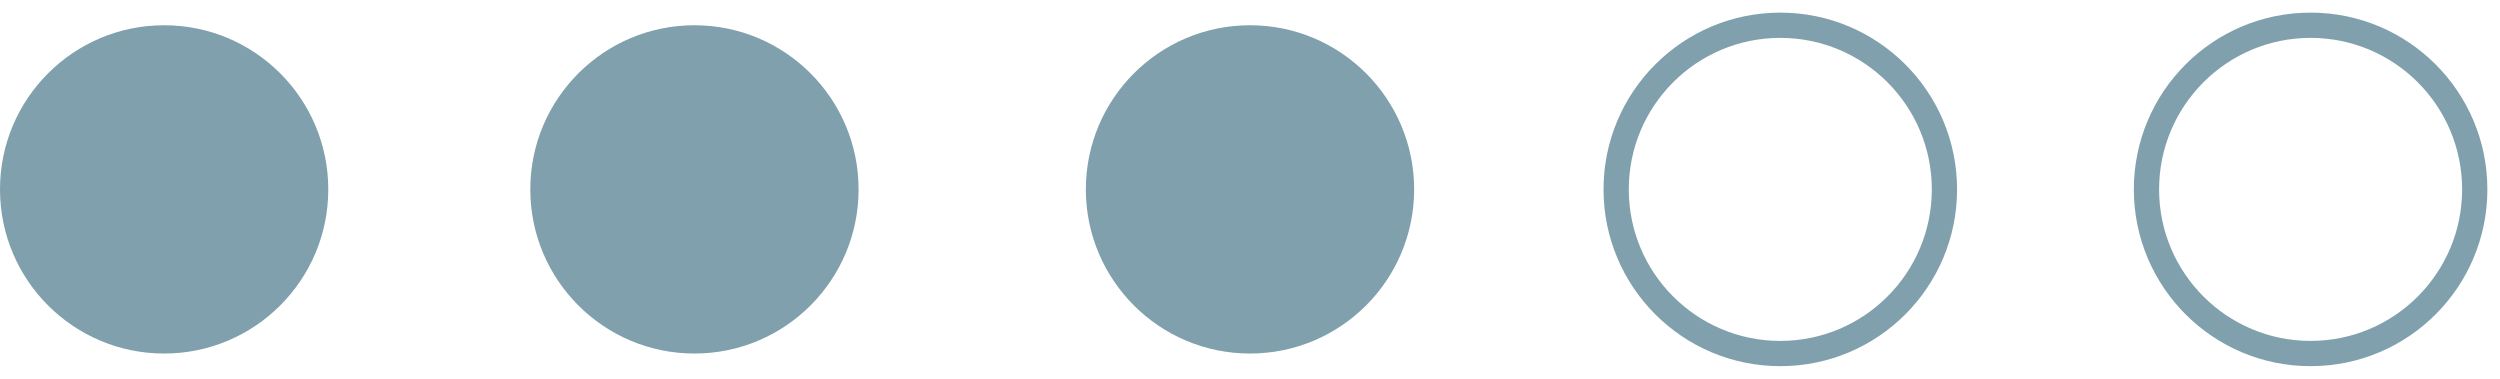 <?xml version="1.0" encoding="UTF-8"?>
<svg width="99px" height="15px" viewBox="0 0 99 15" version="1.1" xmlns="http://www.w3.org/2000/svg" xmlns:xlink="http://www.w3.org/1999/xlink">
    <!-- Generator: Sketch 51.2 (57519) - http://www.bohemiancoding.com/sketch -->
    <title>Rating_3</title>
    <desc>Created with Sketch.</desc>
    <defs></defs>
    <g id="Page-1" stroke="none" stroke-width="1" fill="none" fill-rule="evenodd">
        <g id="Assets" transform="translate(-22, -152)" fill-rule="nonzero">
            <g id="Rating_3" transform="translate(22, 153)">
                <circle id="Oval-2-Copy-24" fill="#7FA0AC" cx="6.5" cy="6.5" r="6.5"></circle>
                <circle id="Oval-2-Copy-40" stroke="#7FA0AC" cx="70.5" cy="6.5" r="6.5"></circle>
                <circle id="Oval-2-Copy-41" stroke="#7FA0AC" cx="91.5" cy="6.5" r="6.5"></circle>
                <circle id="Oval-2-Copy-45" fill="#7FA0AC" cx="27.5" cy="6.5" r="6.5"></circle>
                <circle id="Oval-2-Copy-51" fill="#7FA0AC" cx="49.5" cy="6.5" r="6.5"></circle>
            </g>
        </g>
    </g>
</svg>